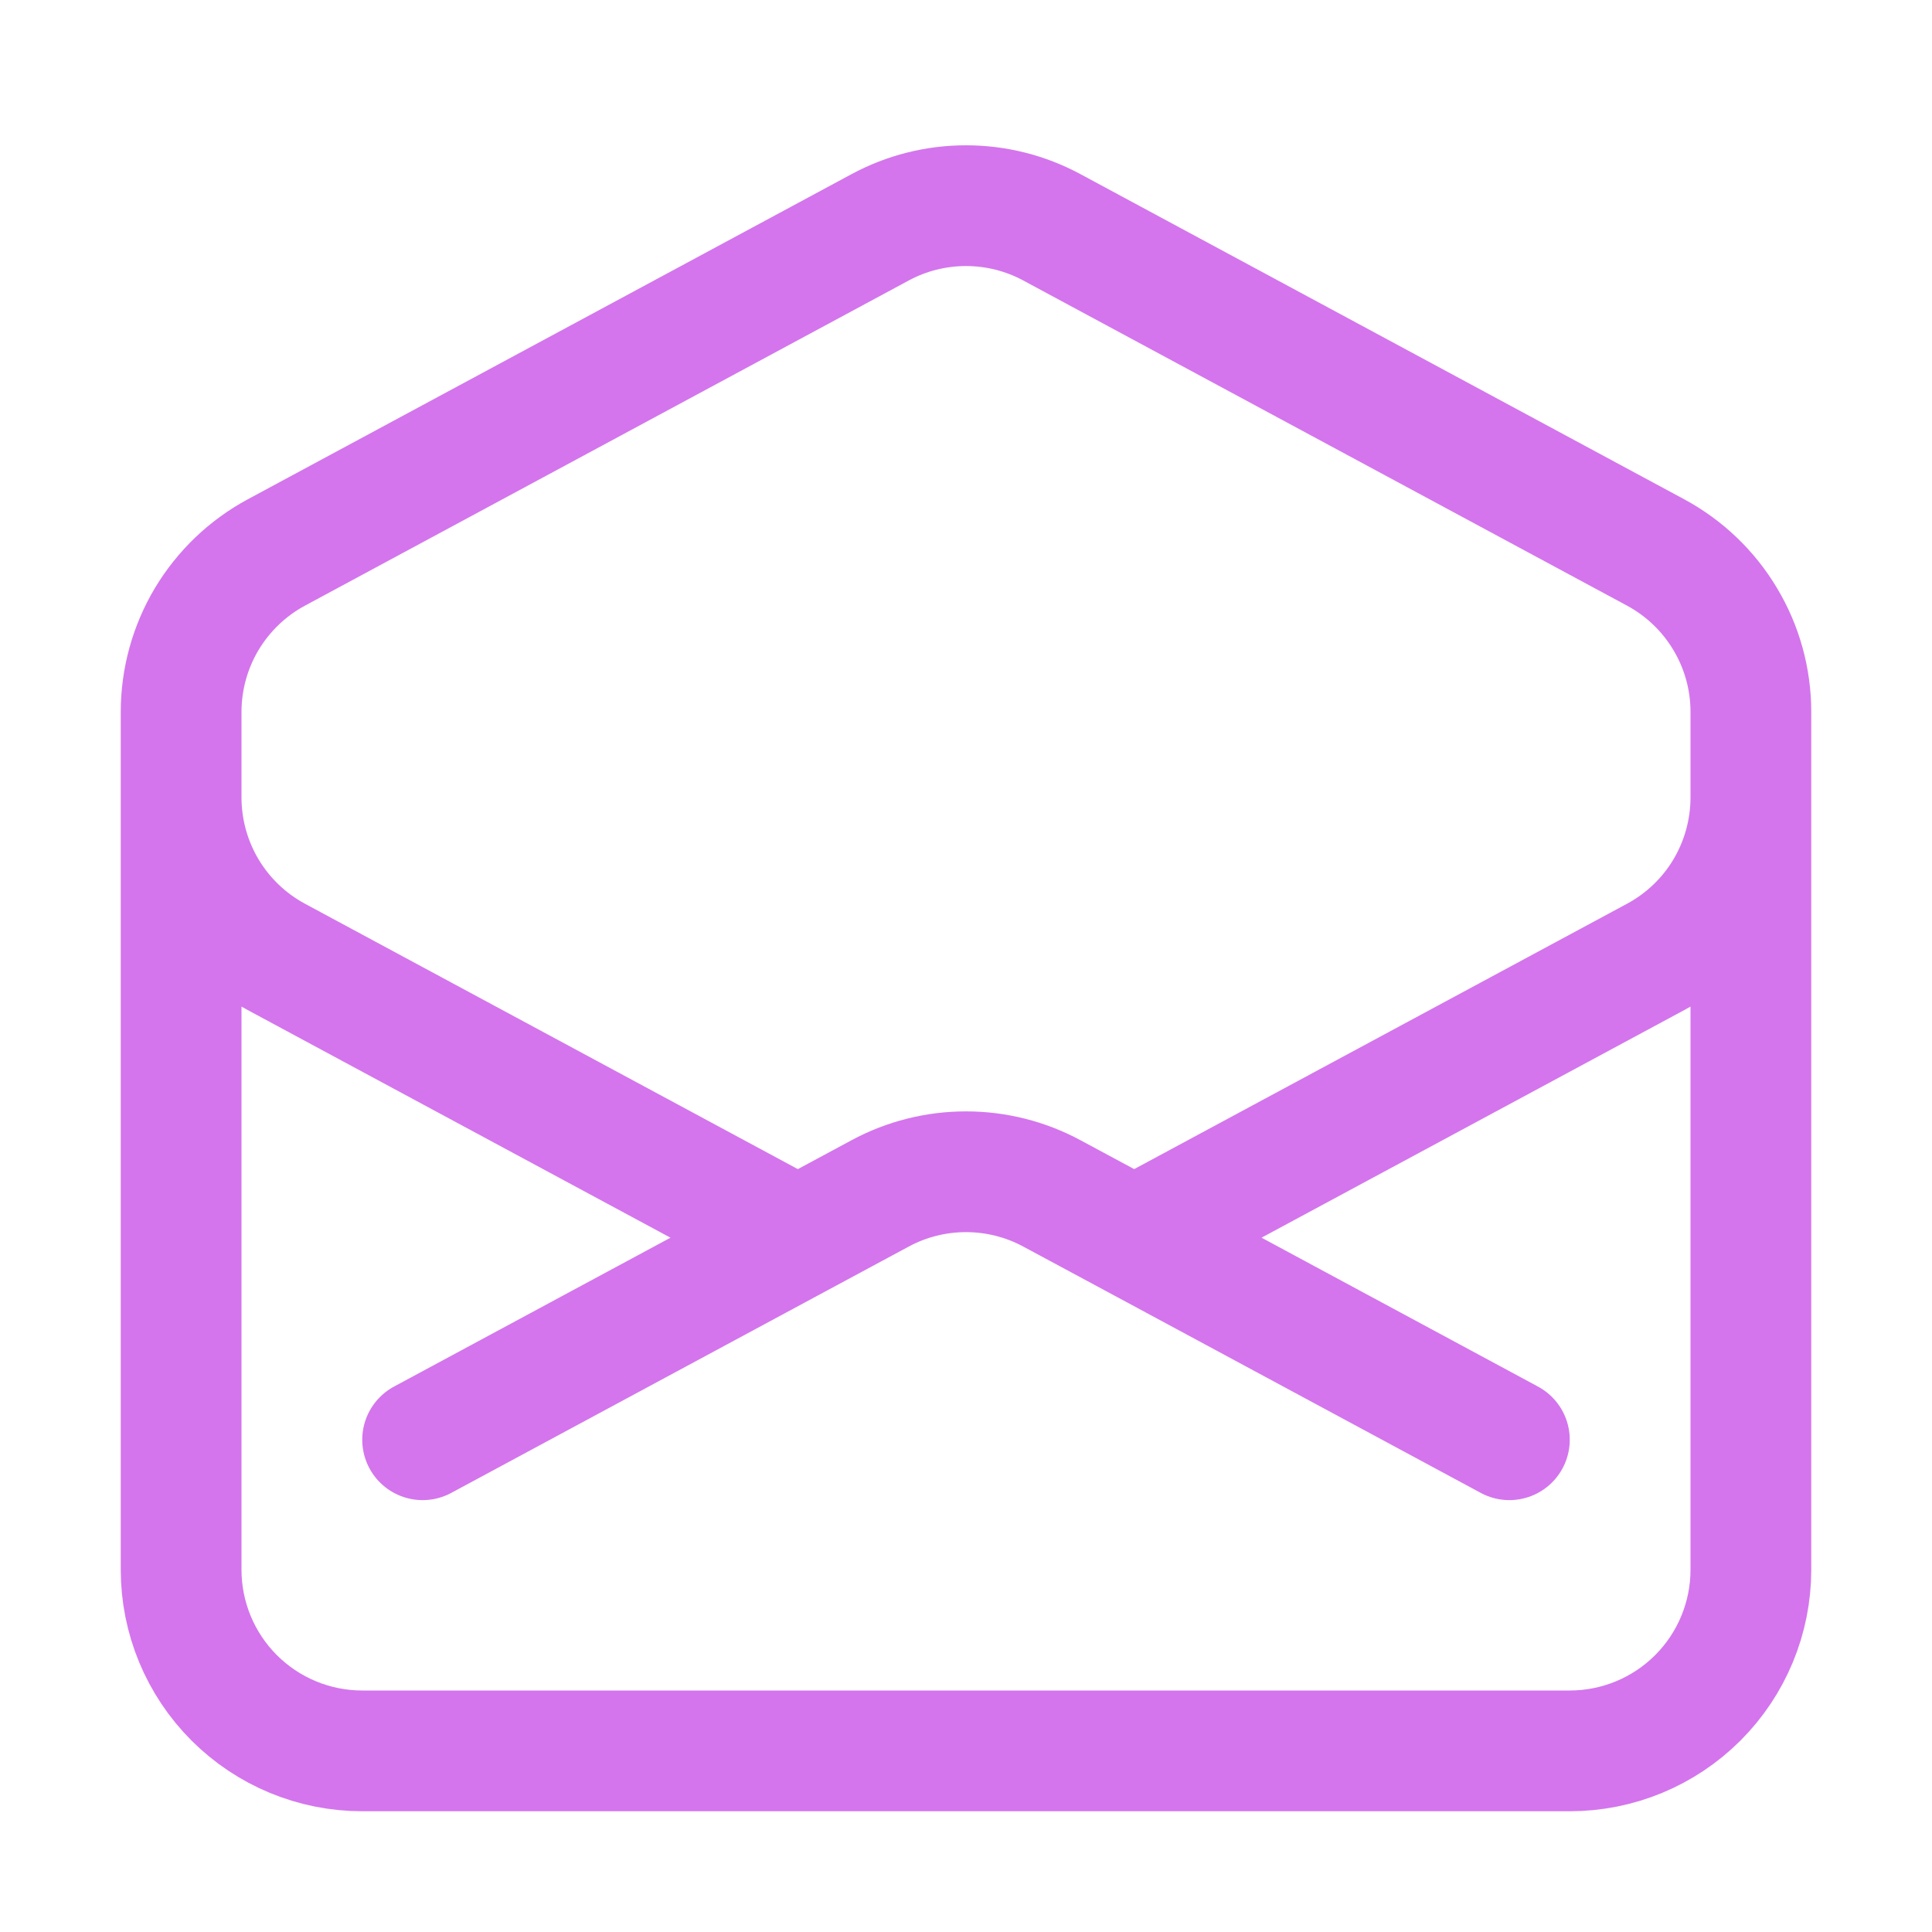 <svg width="24" height="24" viewBox="0 0 24 24" fill="none" xmlns="http://www.w3.org/2000/svg">
<path d="M21.75 9V9.906C21.75 10.312 21.64 10.711 21.432 11.06C21.224 11.409 20.925 11.694 20.567 11.887L14.089 15.375M2.25 9V9.906C2.25 10.312 2.36 10.711 2.568 11.06C2.777 11.409 3.075 11.694 3.433 11.887L9.911 15.375M9.911 15.375L10.933 14.825C11.261 14.648 11.627 14.556 12 14.556C12.373 14.556 12.739 14.648 13.067 14.825L14.09 15.375L18.75 17.885M9.911 15.375L5.25 17.885M21.75 19.5C21.75 20.097 21.513 20.669 21.091 21.091C20.669 21.513 20.097 21.75 19.5 21.75H4.5C3.903 21.75 3.331 21.513 2.909 21.091C2.487 20.669 2.25 20.097 2.25 19.5V8.844C2.25 8.438 2.36 8.039 2.568 7.69C2.777 7.342 3.075 7.056 3.433 6.863L10.933 2.824C11.261 2.647 11.627 2.555 12 2.555C12.373 2.555 12.739 2.647 13.067 2.824L20.567 6.863C20.924 7.056 21.223 7.341 21.431 7.69C21.64 8.038 21.75 8.437 21.75 8.843V19.5Z" stroke="#D475ED" stroke-width="1.5" stroke-linecap="round" stroke-linejoin="round"/>
</svg>

